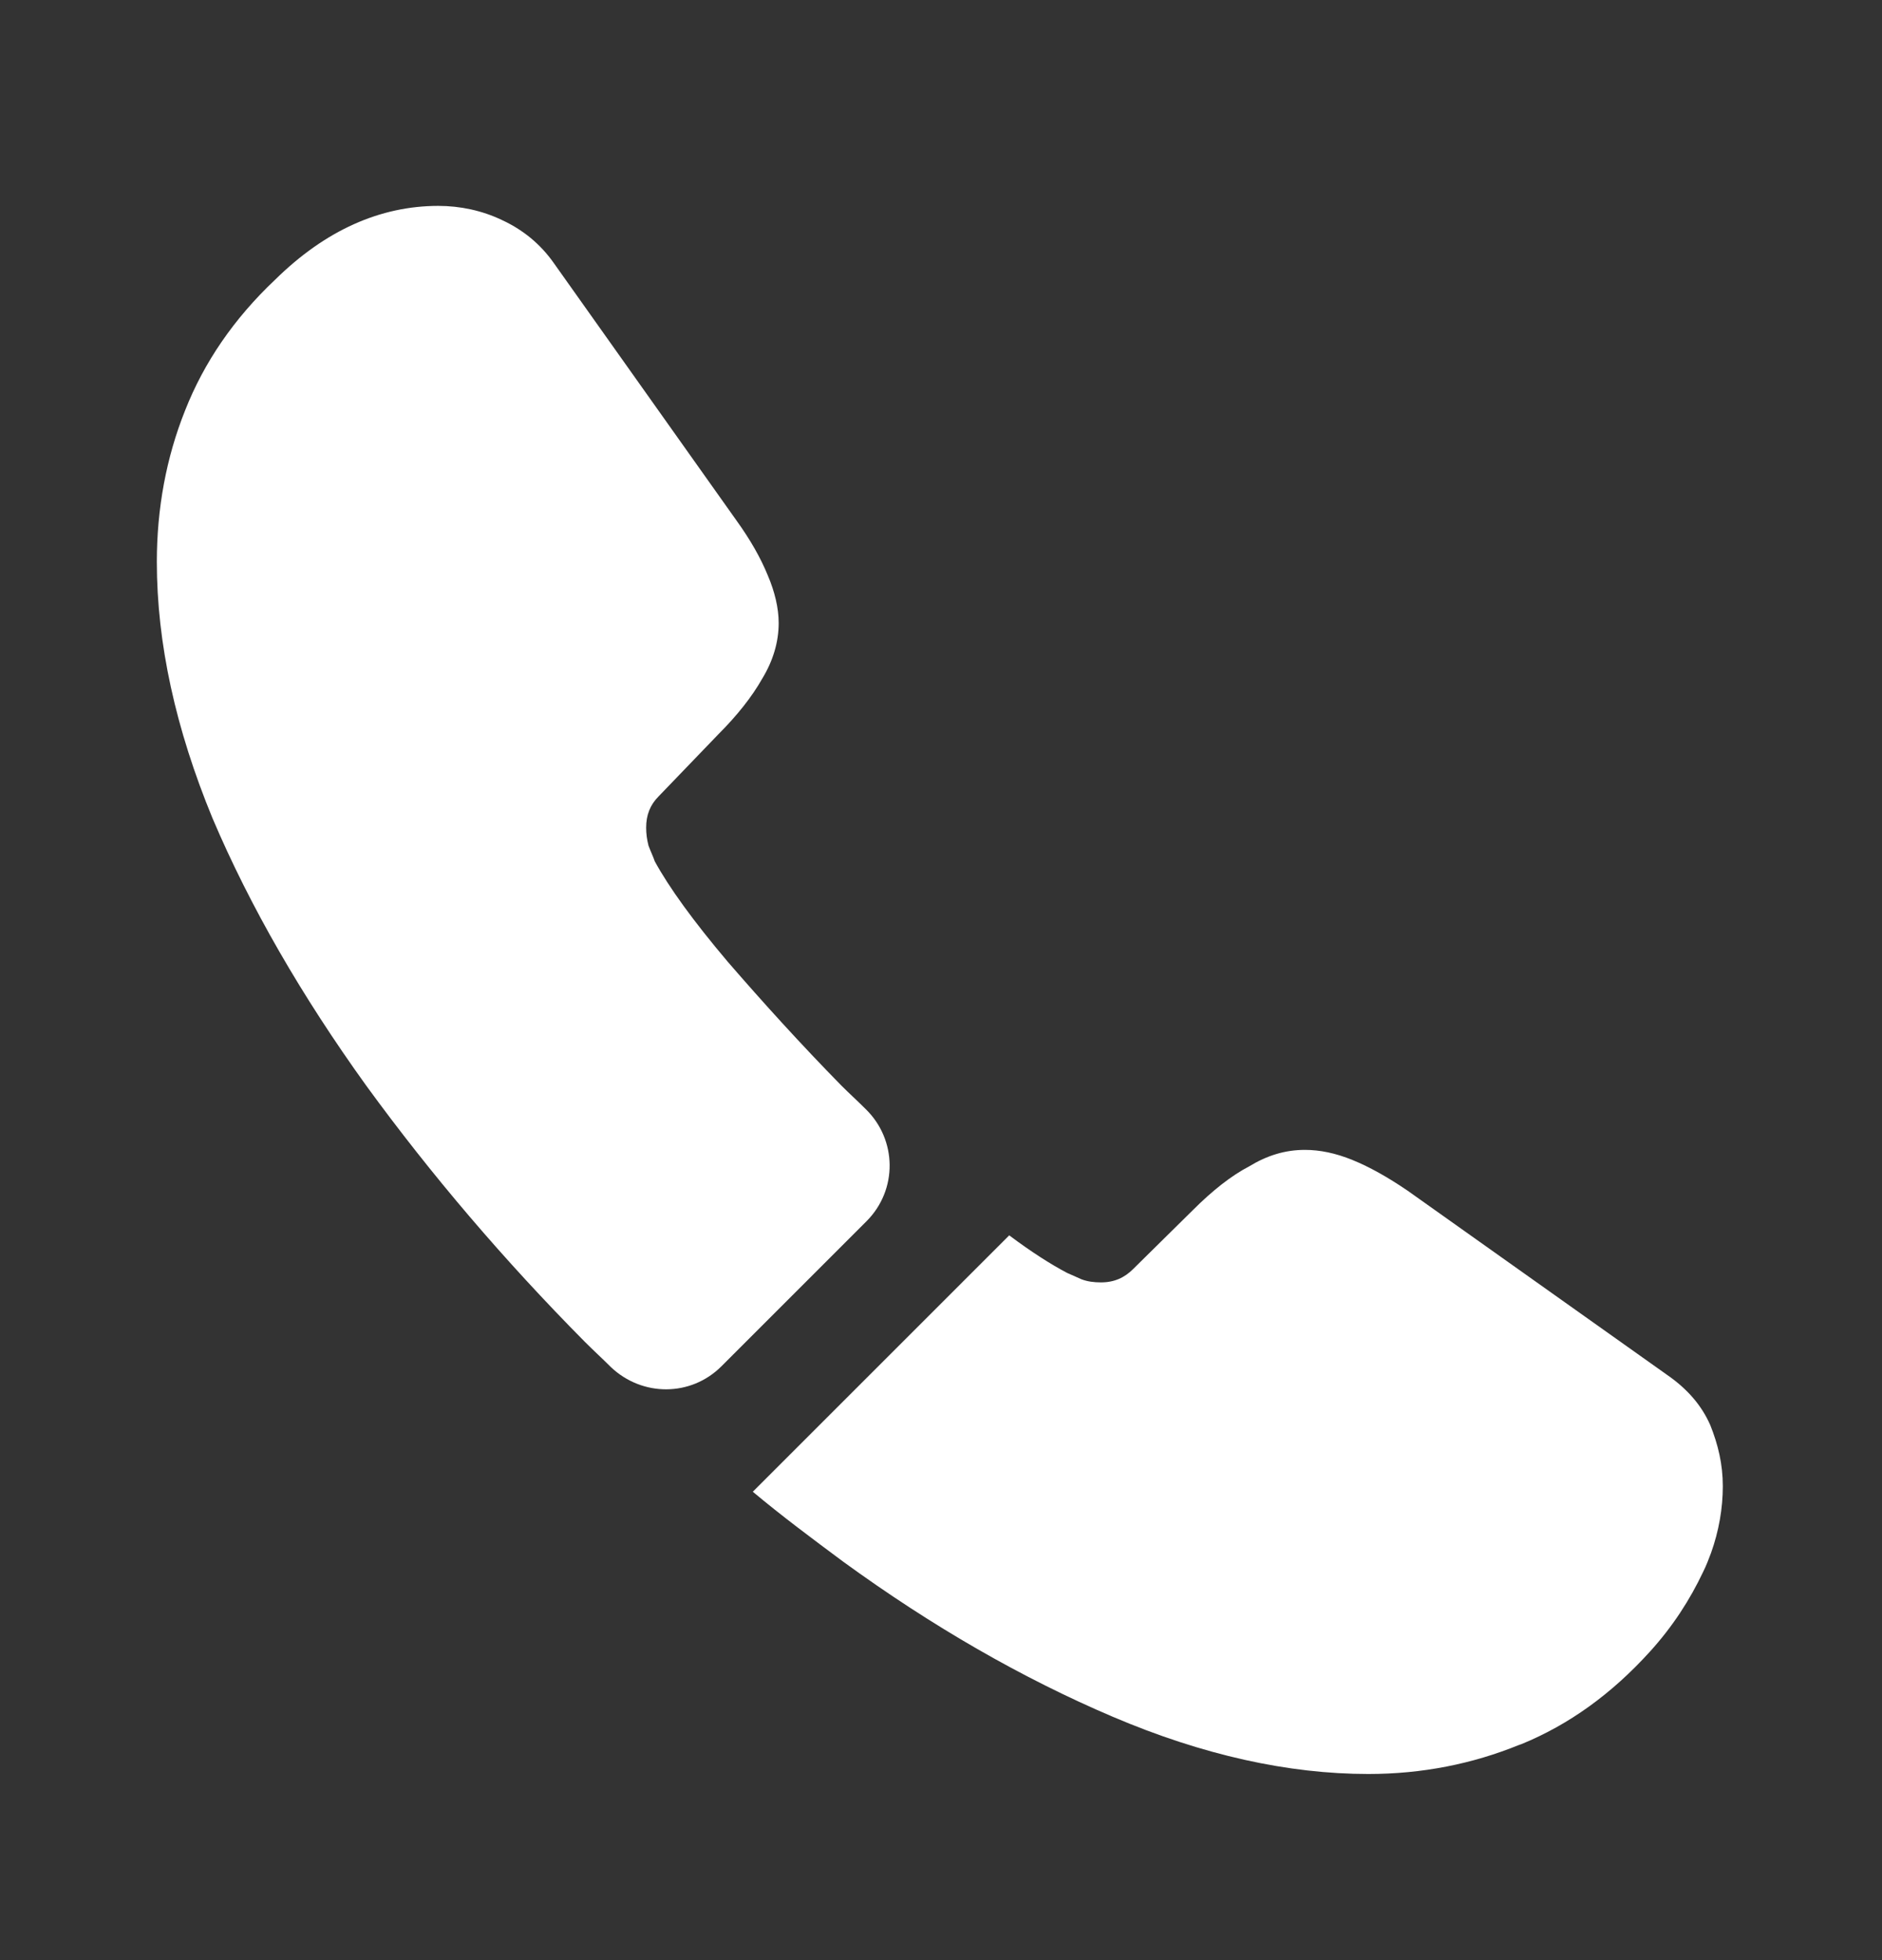 <svg width="24" height="25" viewBox="0 0 24 25" fill="none" xmlns="http://www.w3.org/2000/svg">
<rect x="0" y="0" width="24" height="25" fill="#333333" stroke="none"/>
<path d="M11.05 15.576L9.2 17.426C8.81 17.816 8.19 17.816 7.79 17.436C7.68 17.326 7.57 17.226 7.46 17.116C6.43 16.076 5.5 14.986 4.67 13.846C3.85 12.706 3.19 11.566 2.71 10.436C2.24 9.296 2 8.206 2 7.166C2 6.486 2.12 5.836 2.36 5.236C2.6 4.626 2.98 4.066 3.51 3.566C4.15 2.936 4.85 2.626 5.59 2.626C5.87 2.626 6.15 2.686 6.4 2.806C6.66 2.926 6.89 3.106 7.07 3.366L9.39 6.636C9.57 6.886 9.7 7.116 9.79 7.336C9.88 7.546 9.93 7.756 9.93 7.946C9.93 8.186 9.86 8.426 9.72 8.656C9.59 8.886 9.4 9.126 9.16 9.366L8.4 10.156C8.29 10.266 8.24 10.396 8.24 10.556C8.24 10.636 8.25 10.706 8.27 10.786C8.3 10.866 8.33 10.926 8.35 10.986C8.53 11.316 8.84 11.746 9.28 12.266C9.73 12.786 10.21 13.316 10.73 13.846C10.83 13.946 10.94 14.046 11.04 14.146C11.44 14.536 11.45 15.176 11.05 15.576Z" fill="white"/>
<path d="M21.97 18.956C21.97 19.236 21.92 19.526 21.82 19.806C21.79 19.886 21.76 19.966 21.72 20.046C21.55 20.406 21.33 20.746 21.04 21.066C20.55 21.606 20.01 21.996 19.4 22.246C19.39 22.246 19.38 22.256 19.37 22.256C18.78 22.496 18.14 22.626 17.45 22.626C16.43 22.626 15.34 22.386 14.19 21.896C13.04 21.406 11.89 20.746 10.75 19.916C10.36 19.626 9.97 19.336 9.6 19.026L12.87 15.756C13.15 15.966 13.4 16.126 13.61 16.236C13.66 16.256 13.72 16.286 13.79 16.316C13.87 16.346 13.95 16.356 14.04 16.356C14.21 16.356 14.34 16.296 14.45 16.186L15.21 15.436C15.46 15.186 15.7 14.996 15.93 14.876C16.16 14.736 16.39 14.666 16.64 14.666C16.83 14.666 17.03 14.706 17.25 14.796C17.47 14.886 17.7 15.016 17.95 15.186L21.26 17.536C21.52 17.716 21.7 17.926 21.81 18.176C21.91 18.426 21.97 18.676 21.97 18.956Z" fill="white"/>
</svg>
